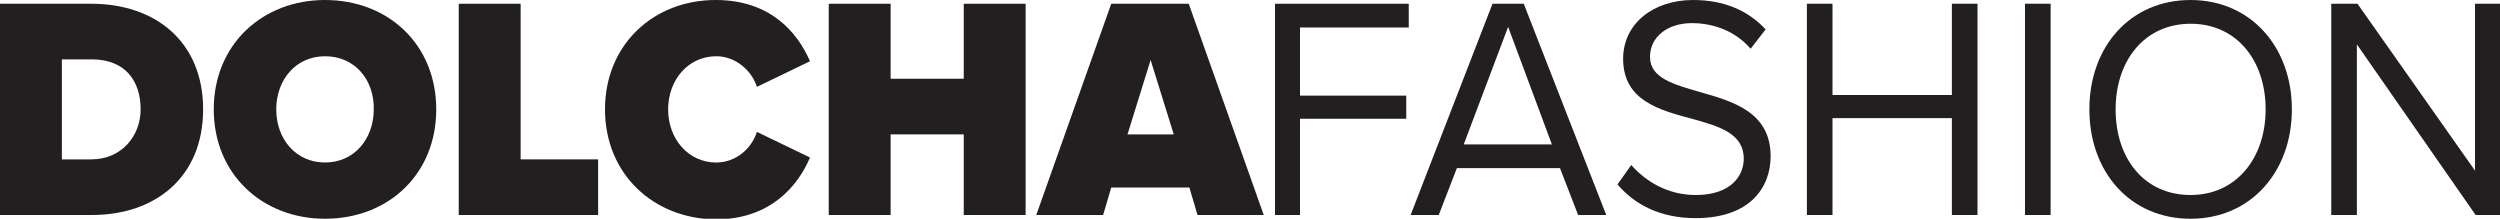 <?xml version="1.0" encoding="utf-8"?>
<!-- Generator: Adobe Illustrator 27.1.1, SVG Export Plug-In . SVG Version: 6.00 Build 0)  -->
<svg version="1.1" id="Layer_1" xmlns="http://www.w3.org/2000/svg" xmlns:xlink="http://www.w3.org/1999/xlink" x="0px" y="0px"
	 viewBox="0 0 400 35" style="enable-background:new 0 0 400 35;" xml:space="preserve">
<style type="text/css">
	.st0{enable-background:new    ;}
	.st1{fill:#231F20;}
</style>
<g class="st0">
	<path class="st1" d="M0,34.4V0.6h14.6c10.3,0,17.9,6.1,17.9,16.9s-7.6,16.9-17.8,16.9H0z M9.9,25.5h4.7c4.9,0,7.9-3.8,7.9-8
		c0-4.6-2.5-8-7.8-8H9.9V25.5z"/>
	<path class="st1" d="M52,0c10.1,0,17.8,7.1,17.8,17.5S62.1,35,52,35c-10,0-17.8-7.1-17.8-17.5S42,0,52,0z M52,9
		c-4.7,0-7.8,3.8-7.8,8.5S47.3,26,52,26s7.8-3.8,7.8-8.5C59.9,12.8,56.8,9,52,9z"/>
	<path class="st1" d="M73.4,34.4V0.6h9.9v24.9h12.4v8.9H73.4z"/>
	<path class="st1" d="M96.8,17.5C96.8,7.1,104.6,0,114.5,0c8.8,0,13.1,5.2,15.1,9.8l-8.5,4.1c-0.8-2.6-3.4-4.9-6.5-4.9
		c-4.5,0-7.7,3.8-7.7,8.5s3.2,8.5,7.7,8.5c3.2,0,5.7-2.3,6.5-4.9l8.5,4.1c-1.9,4.5-6.3,9.9-15.1,9.9C104.6,35,96.8,27.9,96.8,17.5z"
		/>
	<path class="st1" d="M154.2,34.4V21.5h-11.7v12.9h-9.9V0.6h9.9v12h11.7v-12h9.9v33.8H154.2z"/>
	<path class="st1" d="M191.6,34.4l-1.3-4.4h-12.5l-1.3,4.4h-10.7l12-33.8h12.4l12,33.8H191.6z M184.1,9.6l-3.7,11.9h7.4L184.1,9.6z"
		/>
</g>
<g class="st0">
	<path class="st1" d="M204,34.4V0.6h21.4v3.8H208v10.9h17V19h-17v15.4H204z"/>
	<path class="st1" d="M252.5,34.4l-2.9-7.5h-16.5l-2.9,7.5h-4.5l13.1-33.8h5L257,34.4H252.5z M241.3,4.3l-7.1,18.8h14.1L241.3,4.3z"
		/>
	<path class="st1" d="M261,26.4c2.2,2.5,5.7,4.8,10.3,4.8c5.8,0,7.7-3.2,7.7-5.8c0-4.1-4-5.2-8.3-6.4c-5.2-1.4-11-2.9-11-9.6
		c0-5.6,4.8-9.4,11.2-9.4c5,0,8.8,1.7,11.6,4.7l-2.4,3.1c-2.4-2.8-5.9-4.1-9.4-4.1c-3.9,0-6.7,2.2-6.7,5.4c0,3.4,3.8,4.4,7.9,5.6
		c5.3,1.5,11.4,3.2,11.4,10.3c0,4.9-3.2,9.9-12,9.9c-5.7,0-9.8-2.2-12.5-5.4L261,26.4z"/>
	<path class="st1" d="M312.3,34.4V18.9h-19.1v15.5h-4.1V0.6h4.1v14.6h19.1V0.6h4.1v33.8C316.4,34.4,312.3,34.4,312.3,34.4z"/>
	<path class="st1" d="M324,34.4V0.6h4.1v33.8C328.1,34.4,324,34.4,324,34.4z"/>
	<path class="st1" d="M350.5,0c9.6,0,16.2,7.5,16.2,17.5S360.1,35,350.5,35c-9.7,0-16.2-7.5-16.2-17.5S340.8,0,350.5,0z M350.5,3.8
		c-7.3,0-12,5.8-12,13.7s4.6,13.7,12,13.7c7.3,0,12-5.9,12-13.7C362.5,9.6,357.8,3.8,350.5,3.8z"/>
	<path class="st1" d="M396.1,34.4l-19-27.3v27.3H373V0.6h4.2L396,27.3V0.6h4.1v33.8C400.1,34.4,396.1,34.4,396.1,34.4z"/>
</g>
</svg>
